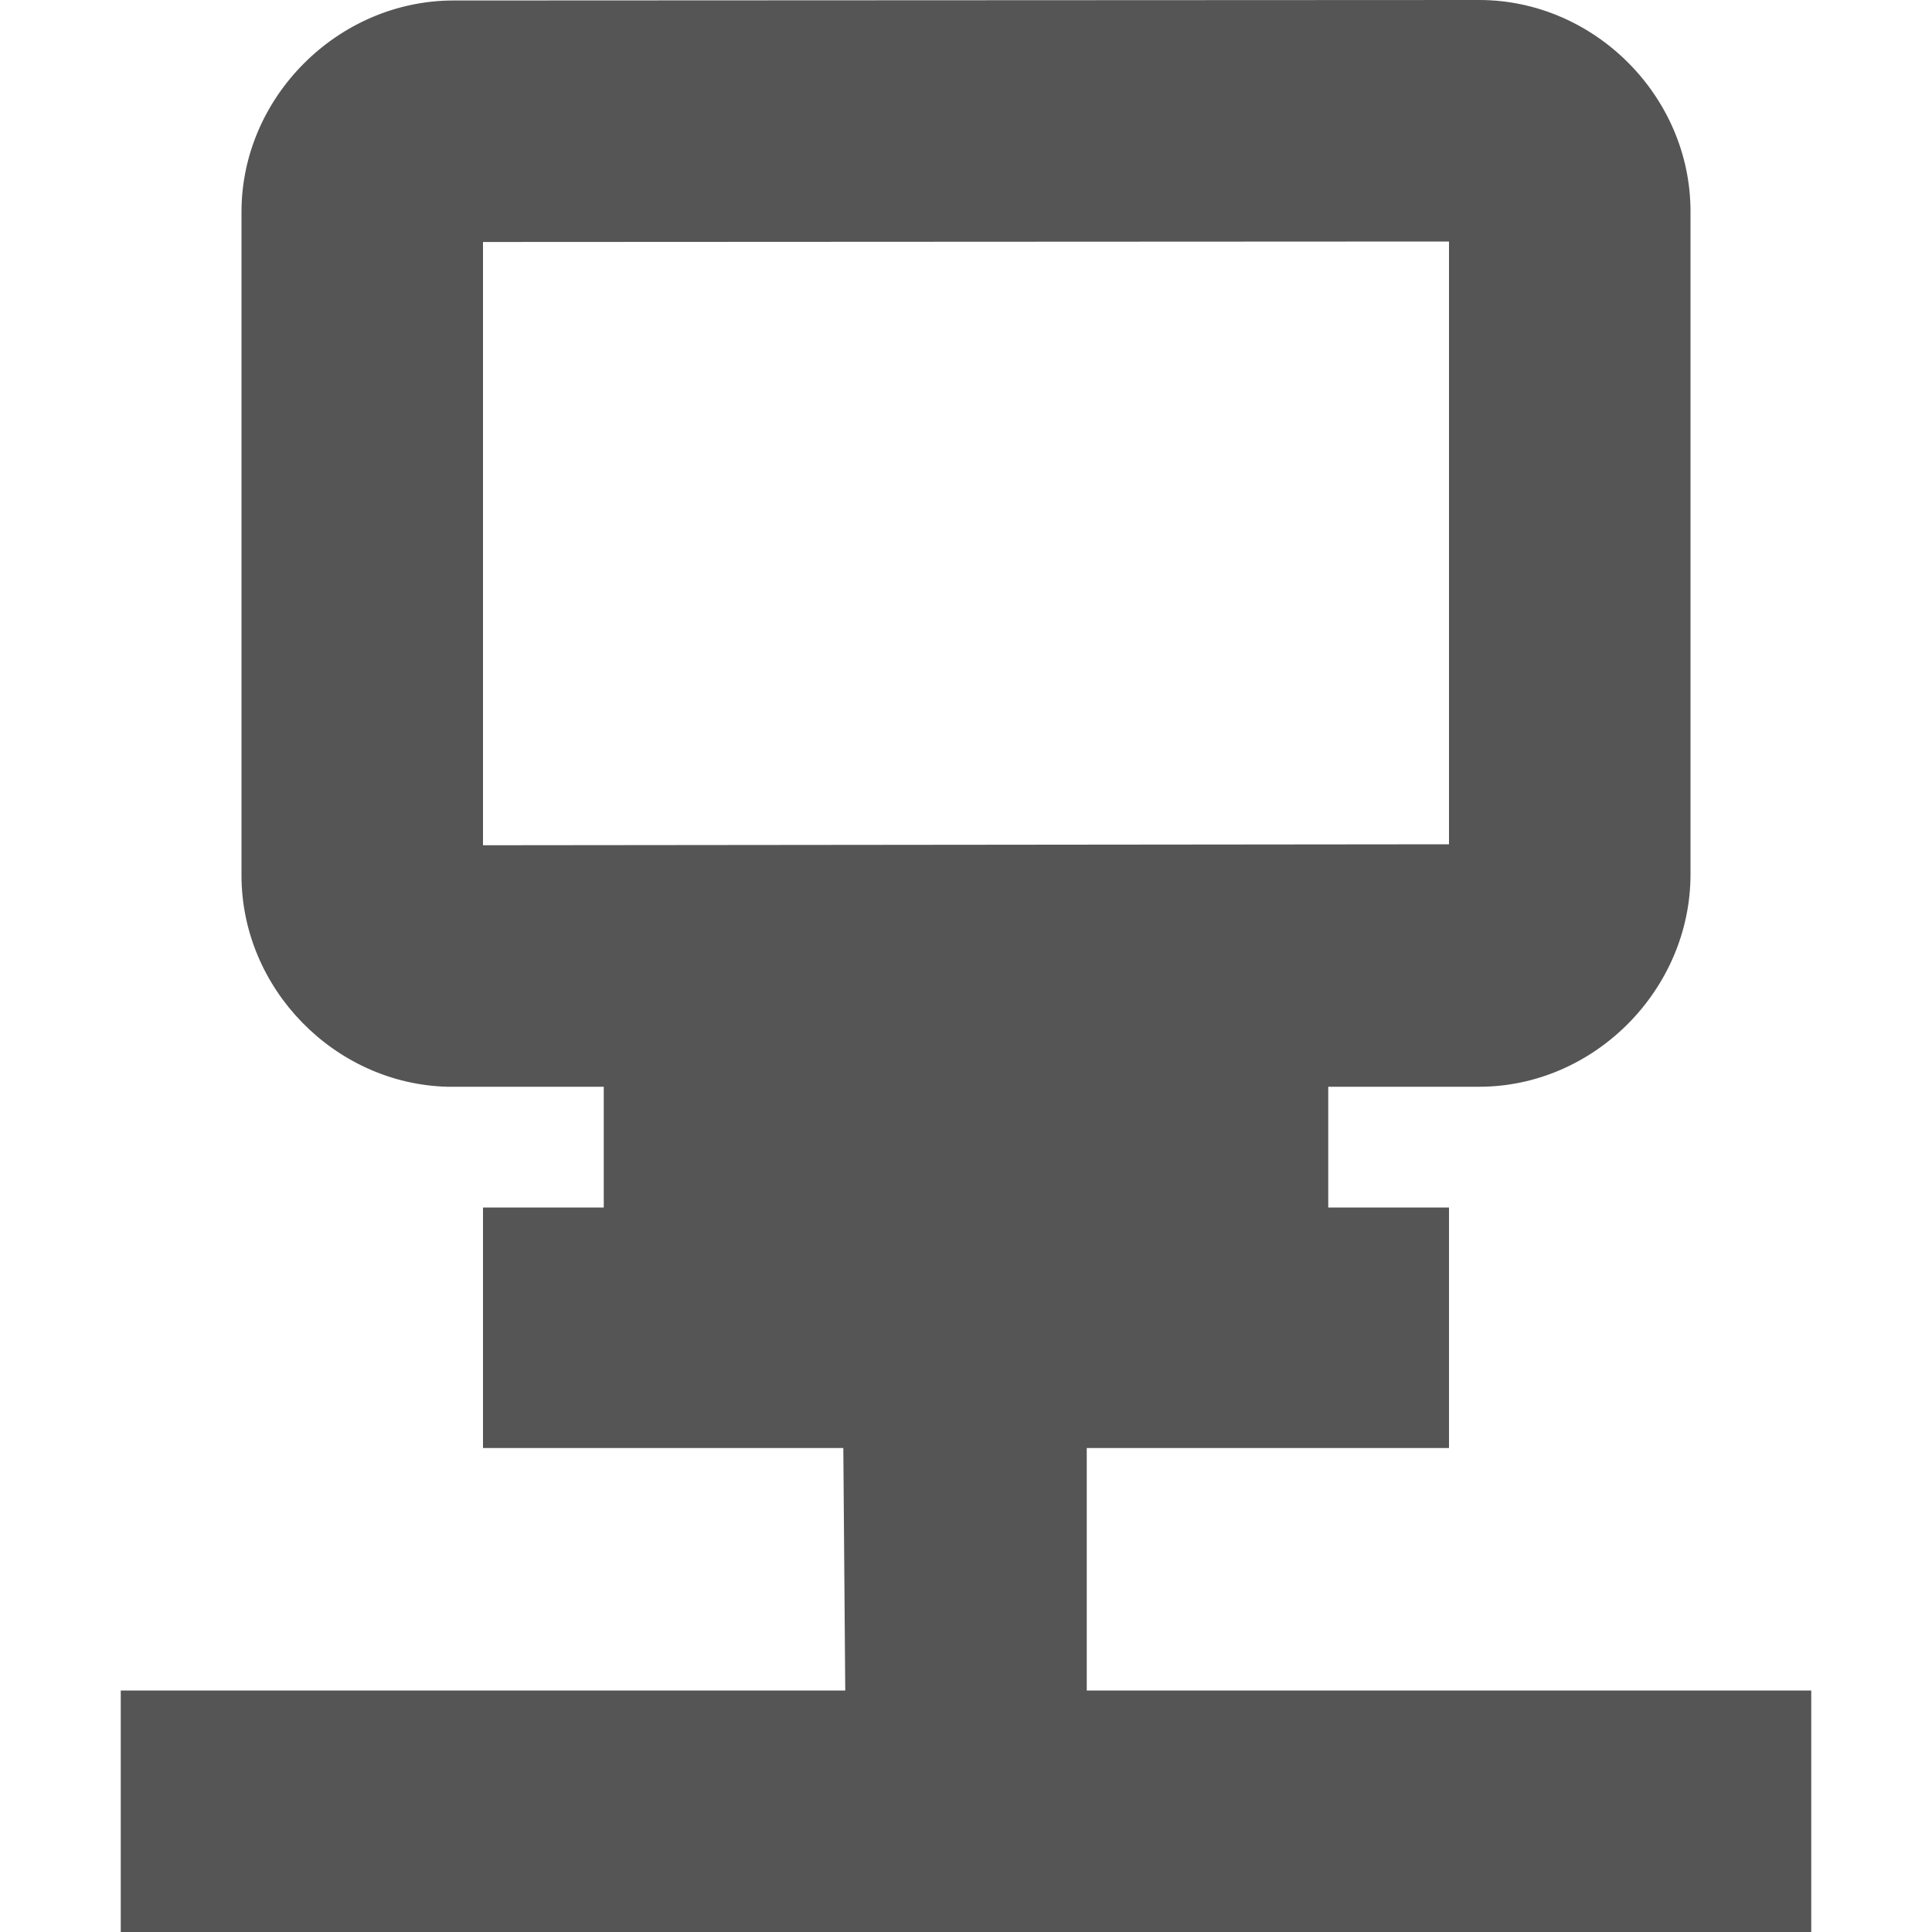 <svg width="16px" height="16px" version="1.1" viewBox="0 0 16 16" xmlns="http://www.w3.org/2000/svg">
 <path d="m12.25 0-8.5 0.004c-0.953 0.004-1.75 0.801-1.75 1.75v5.496c0 0.938 0.772 1.726 1.705 1.75h1.295v1h-1v1.992h2.984l0.016 2.008h-6v2h14v-2h-6v-2.008h3v-1.992h-1v-1h1.25c0.953 0 1.75-0.805 1.75-1.758v-5.492c0-0.953-0.797-1.75-1.75-1.75zm-0.25 2v4.992l-8 0.008v-4.996z" fill="#555555"/>
</svg>
